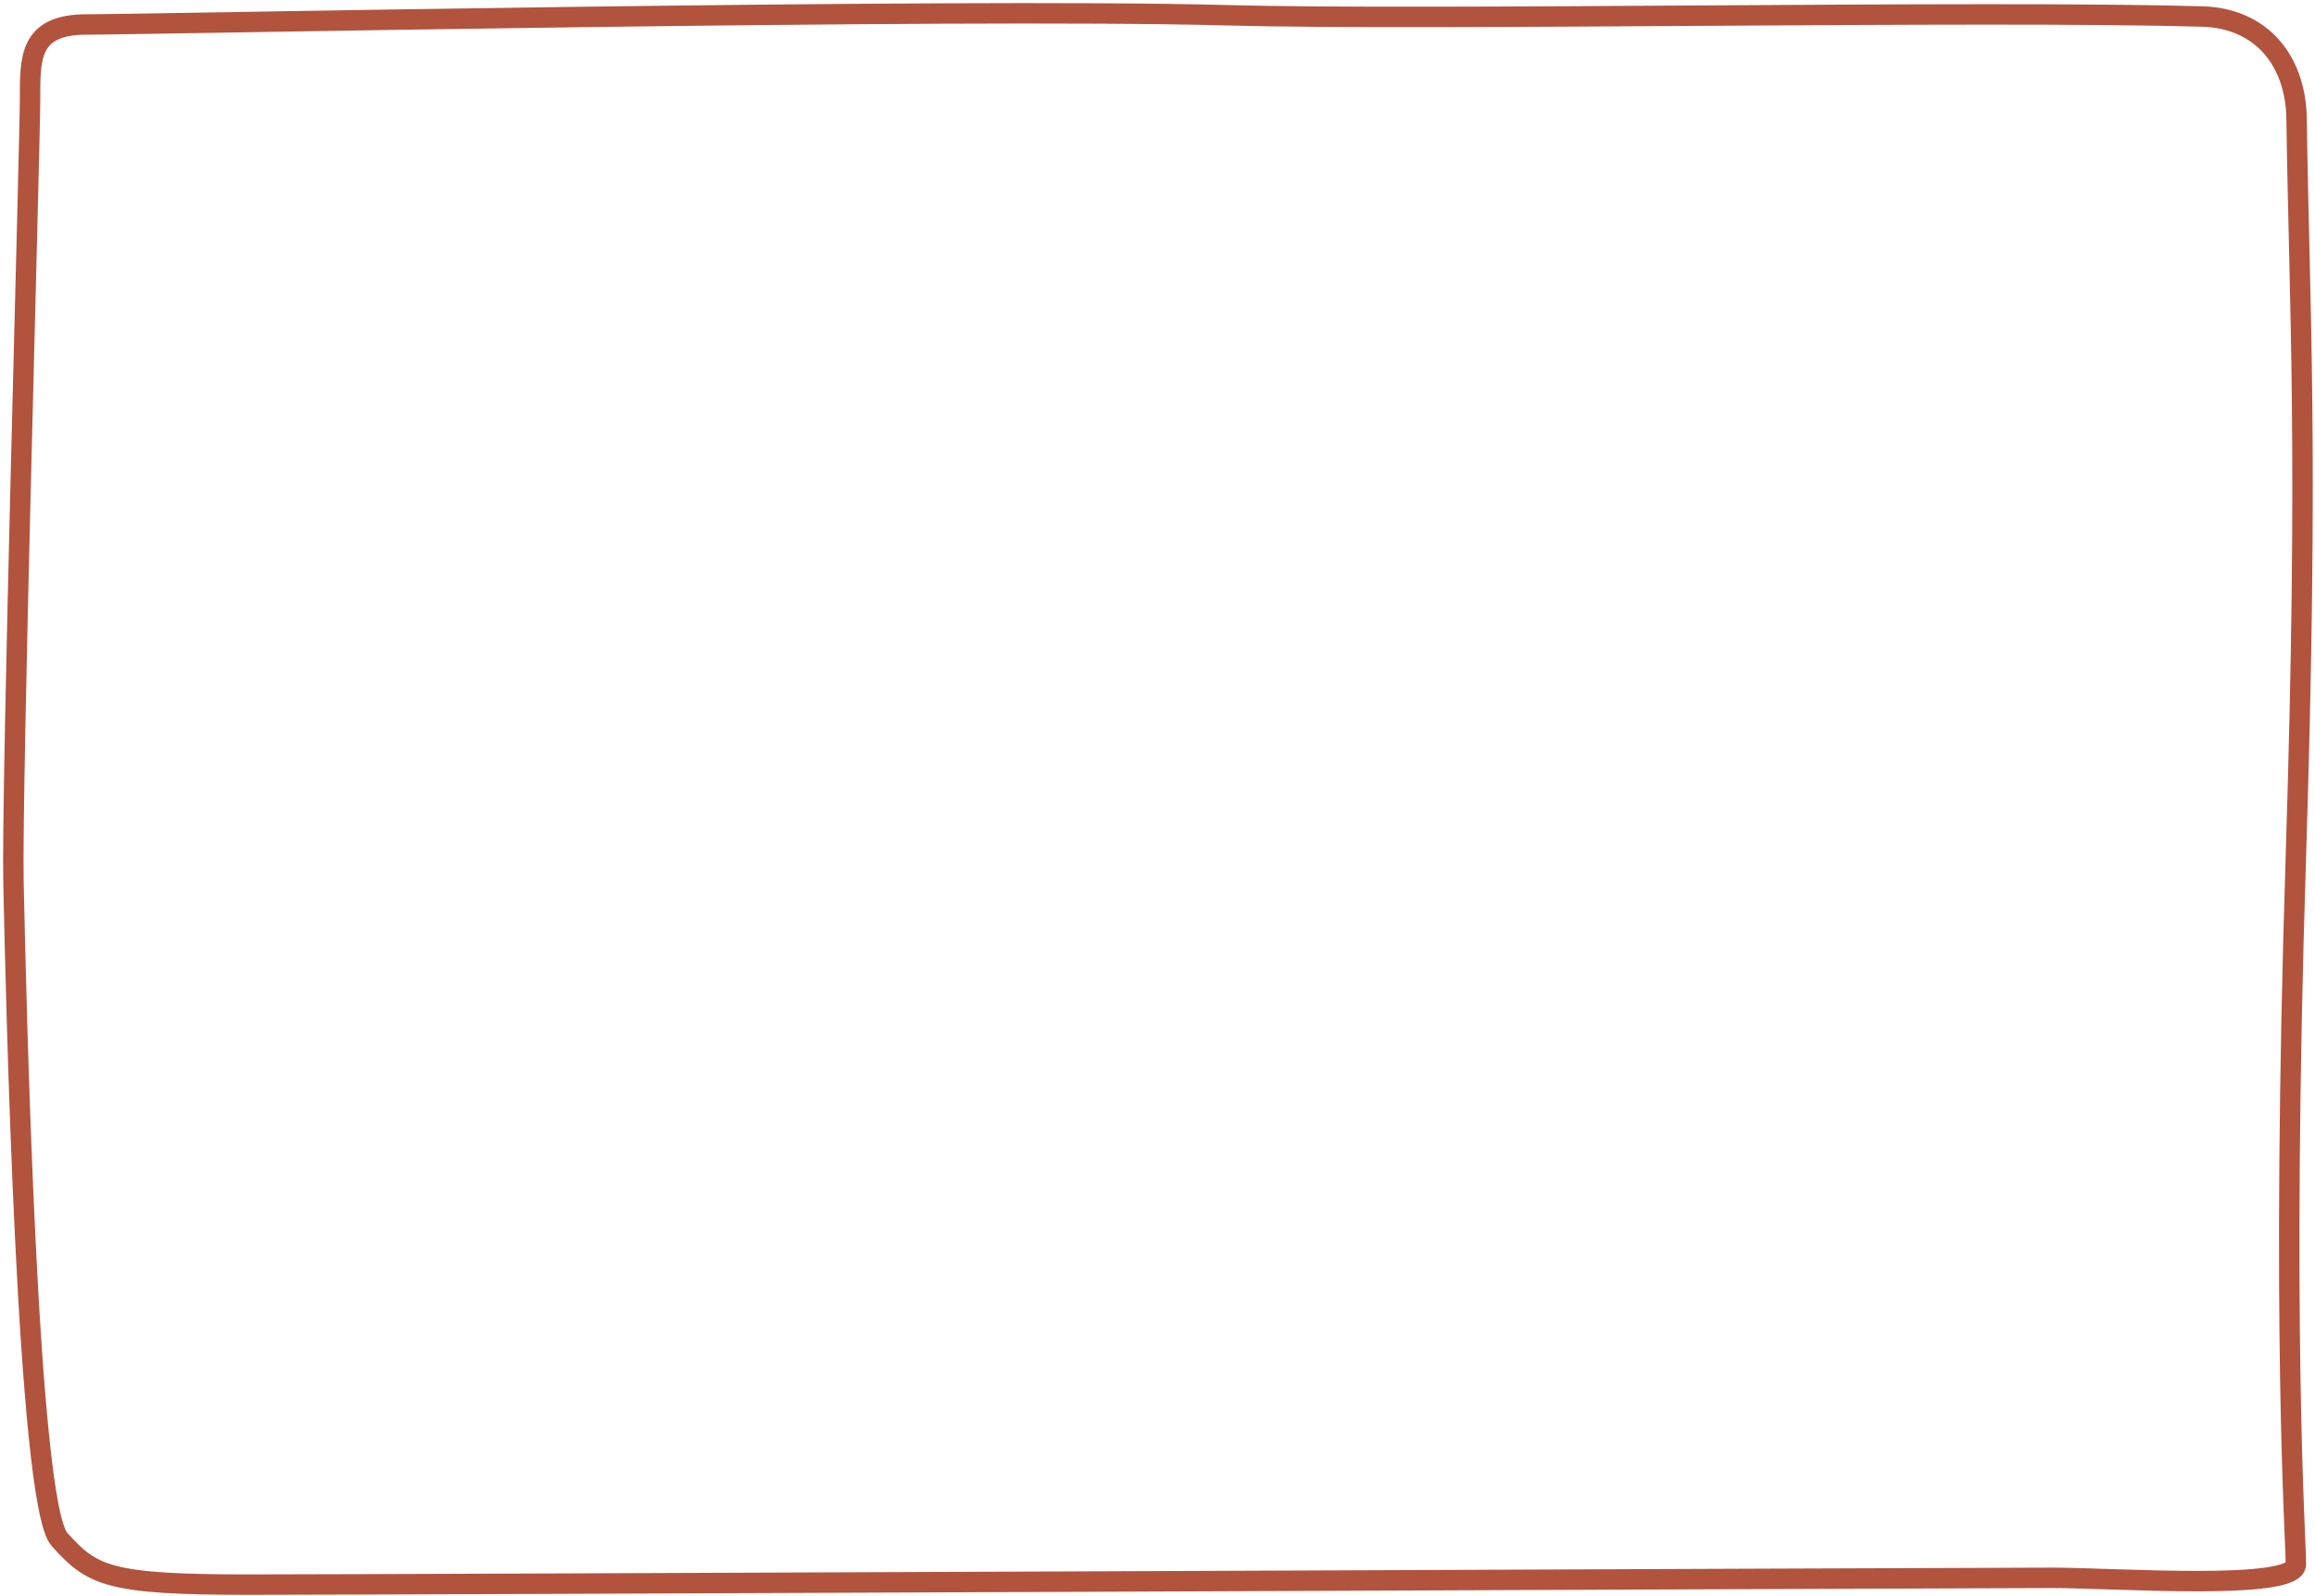 <?xml version="1.0" encoding="UTF-8"?> <svg xmlns="http://www.w3.org/2000/svg" width="625" height="431" viewBox="0 0 625 431" fill="none"><path d="M619.839 231.182C623.345 120.738 620.774 84.195 620.026 32.087C619.798 16.248 610.428 4.915 594.594 4.459C534.901 2.74 387.005 5.636 330.588 4.107C256.633 2.101 38.898 6.613 23.319 6.613C7.739 6.613 8.115 15.886 8.115 26.914C8.115 37.942 3.077 212.802 3.64 238.367L3.66 239.297C4.273 267.186 7.324 405.99 16.045 415.711C24.867 425.545 29.126 427.93 67.042 427.93C104.958 427.93 533.026 426.092 554.049 426.092C570.867 426.092 619.839 429.684 619.839 422.416C619.839 415.147 615.794 358.612 619.839 231.182Z" stroke="#B2533E" stroke-width="5.513"></path></svg> 